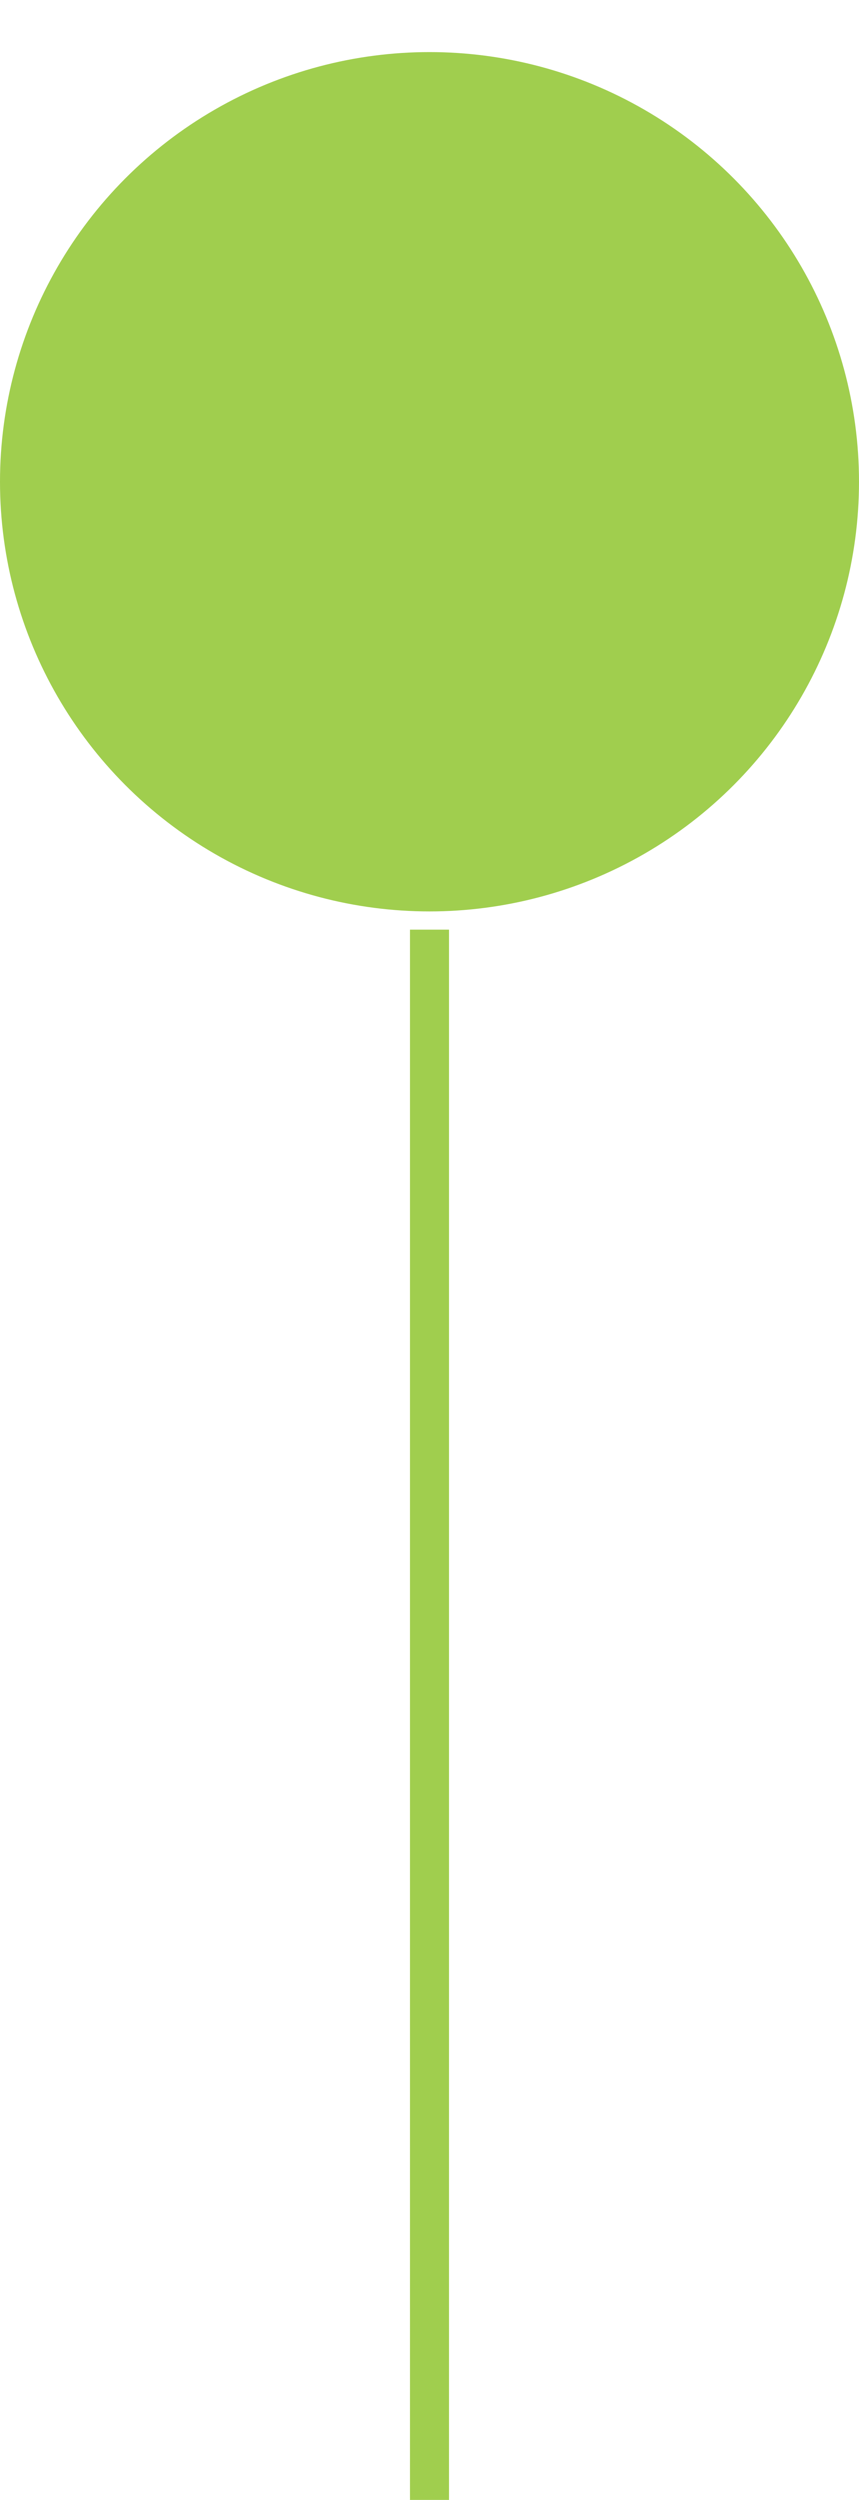 <?xml version="1.0" encoding="utf-8"?>
<!-- Generator: Adobe Illustrator 24.0.0, SVG Export Plug-In . SVG Version: 6.00 Build 0)  -->
<svg version="1.0" id="Capa_1" xmlns="http://www.w3.org/2000/svg" xmlns:xlink="http://www.w3.org/1999/xlink" x="0px" y="0px"
	 viewBox="0 0 66 192" style="enable-background:new 0 0 66 192;" xml:space="preserve">
<style type="text/css">
	.st0{fill:#A0CE4E;}
	.st1{fill:none;stroke:#A0CE4E;stroke-width:3;stroke-miterlimit:10;}
	.st2{clip-path:url(#SVGID_2_);}
	.st3{clip-path:url(#SVGID_4_);}
	.st4{clip-path:url(#SVGID_6_);}
	.st5{clip-path:url(#SVGID_8_);}
	.st6{opacity:0.3;clip-path:url(#SVGID_10_);}
	.st7{clip-path:url(#SVGID_12_);fill:none;stroke:#10C0D5;stroke-width:0.952;stroke-miterlimit:10;}
	.st8{clip-path:url(#SVGID_14_);fill:none;stroke:#10C0D5;stroke-width:0.986;stroke-miterlimit:10;}
	.st9{clip-path:url(#SVGID_16_);fill:none;stroke:#10C0D5;stroke-width:1.02;stroke-miterlimit:10;}
	.st10{clip-path:url(#SVGID_18_);fill:none;stroke:#10C0D5;stroke-width:1.055;stroke-miterlimit:10;}
	.st11{clip-path:url(#SVGID_20_);fill:none;stroke:#10C0D5;stroke-width:1.089;stroke-miterlimit:10;}
	.st12{clip-path:url(#SVGID_8_);fill:#10DED5;}
	.st13{clip-path:url(#SVGID_8_);fill:#1084D5;}
	.st14{clip-path:url(#SVGID_8_);fill:#10C0D5;}
	.st15{clip-path:url(#SVGID_8_);fill:#10A1D5;}
	.st16{clip-path:url(#SVGID_8_);fill:#10FFD5;}
	.st17{clip-path:url(#SVGID_22_);}
	.st18{clip-path:url(#SVGID_24_);}
	.st19{clip-path:url(#SVGID_26_);}
	.st20{clip-path:url(#SVGID_28_);}
	.st21{opacity:0.3;clip-path:url(#SVGID_30_);}
	.st22{clip-path:url(#SVGID_32_);fill:none;stroke:#10C0D5;stroke-width:0.952;stroke-miterlimit:10;}
	.st23{clip-path:url(#SVGID_34_);fill:none;stroke:#10C0D5;stroke-width:0.986;stroke-miterlimit:10;}
	.st24{clip-path:url(#SVGID_36_);fill:none;stroke:#10C0D5;stroke-width:1.02;stroke-miterlimit:10;}
	.st25{clip-path:url(#SVGID_38_);fill:none;stroke:#10C0D5;stroke-width:1.055;stroke-miterlimit:10;}
	.st26{clip-path:url(#SVGID_40_);fill:none;stroke:#10C0D5;stroke-width:1.089;stroke-miterlimit:10;}
	.st27{clip-path:url(#SVGID_28_);fill:#10DED5;}
	.st28{clip-path:url(#SVGID_28_);fill:#1084D5;}
	.st29{clip-path:url(#SVGID_28_);fill:#10C0D5;}
	.st30{clip-path:url(#SVGID_28_);fill:#10A1D5;}
	.st31{clip-path:url(#SVGID_28_);fill:#10FFD5;}
	.st32{clip-path:url(#SVGID_42_);}
	.st33{clip-path:url(#SVGID_44_);}
	.st34{clip-path:url(#SVGID_46_);}
	.st35{clip-path:url(#SVGID_48_);}
	.st36{opacity:0.3;clip-path:url(#SVGID_50_);}
	.st37{clip-path:url(#SVGID_52_);fill:none;stroke:#10C0D5;stroke-width:0.952;stroke-miterlimit:10;}
	.st38{clip-path:url(#SVGID_54_);fill:none;stroke:#10C0D5;stroke-width:0.986;stroke-miterlimit:10;}
	.st39{clip-path:url(#SVGID_56_);fill:none;stroke:#10C0D5;stroke-width:1.02;stroke-miterlimit:10;}
	.st40{clip-path:url(#SVGID_58_);fill:none;stroke:#10C0D5;stroke-width:1.055;stroke-miterlimit:10;}
	.st41{clip-path:url(#SVGID_60_);fill:none;stroke:#10C0D5;stroke-width:1.089;stroke-miterlimit:10;}
	.st42{clip-path:url(#SVGID_48_);fill:#10DED5;}
	.st43{clip-path:url(#SVGID_48_);fill:#1084D5;}
	.st44{clip-path:url(#SVGID_48_);fill:#10C0D5;}
	.st45{clip-path:url(#SVGID_48_);fill:#10A1D5;}
	.st46{clip-path:url(#SVGID_48_);fill:#10FFD5;}
	.st47{clip-path:url(#SVGID_62_);}
	.st48{clip-path:url(#SVGID_64_);}
	.st49{clip-path:url(#SVGID_66_);}
	.st50{clip-path:url(#SVGID_68_);}
	.st51{opacity:0.3;clip-path:url(#SVGID_70_);}
	.st52{clip-path:url(#SVGID_72_);fill:none;stroke:#10C0D5;stroke-width:0.952;stroke-miterlimit:10;}
	.st53{clip-path:url(#SVGID_74_);fill:none;stroke:#10C0D5;stroke-width:0.986;stroke-miterlimit:10;}
	.st54{clip-path:url(#SVGID_76_);fill:none;stroke:#10C0D5;stroke-width:1.02;stroke-miterlimit:10;}
	.st55{clip-path:url(#SVGID_78_);fill:none;stroke:#10C0D5;stroke-width:1.055;stroke-miterlimit:10;}
	.st56{clip-path:url(#SVGID_80_);fill:none;stroke:#10C0D5;stroke-width:1.089;stroke-miterlimit:10;}
	.st57{clip-path:url(#SVGID_68_);fill:#10DED5;}
	.st58{clip-path:url(#SVGID_68_);fill:#1084D5;}
	.st59{clip-path:url(#SVGID_68_);fill:#10C0D5;}
	.st60{clip-path:url(#SVGID_68_);fill:#10A1D5;}
	.st61{clip-path:url(#SVGID_68_);fill:#10FFD5;}
</style>
<circle class="st0" cx="33" cy="37" r="33"/>
<line class="st1" x1="33" y1="71.4" x2="33" y2="192"/>
<g>
	<defs>
		
			<rect id="SVGID_1_" x="152.1" y="-1273.3" transform="matrix(6.123234e-17 -1 1 6.123234e-17 1267.204 -566.442)" width="396.7" height="712.9"/>
	</defs>
	<clipPath id="SVGID_2_">
		<use xlink:href="#SVGID_1_"  style="overflow:visible;"/>
	</clipPath>
	<g class="st2">
		<g>
			<defs>
				<rect id="SVGID_3_" x="-17.5" y="-1114.9" width="1599.9" height="900"/>
			</defs>
			<clipPath id="SVGID_4_">
				<use xlink:href="#SVGID_3_"  style="overflow:visible;"/>
			</clipPath>
			<g class="st3">
				<defs>
					<rect id="SVGID_5_" x="-17.5" y="-1114.9" width="1599.9" height="900"/>
				</defs>
				<clipPath id="SVGID_6_">
					<use xlink:href="#SVGID_5_"  style="overflow:visible;"/>
				</clipPath>
				<g class="st4">
					<defs>
						<rect id="SVGID_7_" x="-17.5" y="-1114.9" width="1599.9" height="900"/>
					</defs>
					<clipPath id="SVGID_8_">
						<use xlink:href="#SVGID_7_"  style="overflow:visible;"/>
					</clipPath>
					<g class="st5">
						<defs>
							<rect id="SVGID_9_" x="120.8" y="23.8" width="1323.5" height="598.1"/>
						</defs>
						<clipPath id="SVGID_10_">
							<use xlink:href="#SVGID_9_"  style="overflow:visible;"/>
						</clipPath>
						<g class="st6">
							<g>
								<defs>
									<rect id="SVGID_11_" x="-465.6" y="-236.7" width="2086.1" height="311.3"/>
								</defs>
								<clipPath id="SVGID_12_">
									<use xlink:href="#SVGID_11_"  style="overflow:visible;"/>
								</clipPath>
								<path class="st7" d="M-465.3,60c0,0,256.8-169.2,646.9-168.1c290.8,0.8,442,214.7,854.6,178.2
									c279.6-24.7,584.1-306.4,584.1-306.4"/>
							</g>
						</g>
						<g class="st6">
							<g>
								<defs>
									<rect id="SVGID_13_" x="-504.9" y="-298.6" width="2123.8" height="347.9"/>
								</defs>
								<clipPath id="SVGID_14_">
									<use xlink:href="#SVGID_13_"  style="overflow:visible;"/>
								</clipPath>
								<path class="st8" d="M-504.7,16.6c0,0,257.1-182.1,647.2-181.7c290.8,0.3,481.6,249.6,894.3,209.7
									c279.7-27.1,581.8-342.9,581.8-342.9"/>
							</g>
						</g>
						<g class="st6">
							<g>
								<defs>
									<rect id="SVGID_15_" x="-544.2" y="-360.5" width="2161.5" height="384.6"/>
								</defs>
								<clipPath id="SVGID_16_">
									<use xlink:href="#SVGID_15_"  style="overflow:visible;"/>
								</clipPath>
								<path class="st9" d="M-544-26.7c0,0,257.4-195.1,647.5-195.3c290.8-0.2,521.2,284.5,934,241.1
									c279.7-29.4,579.4-379.4,579.4-379.4"/>
							</g>
						</g>
					</g>
				</g>
			</g>
		</g>
	</g>
</g>
</svg>
